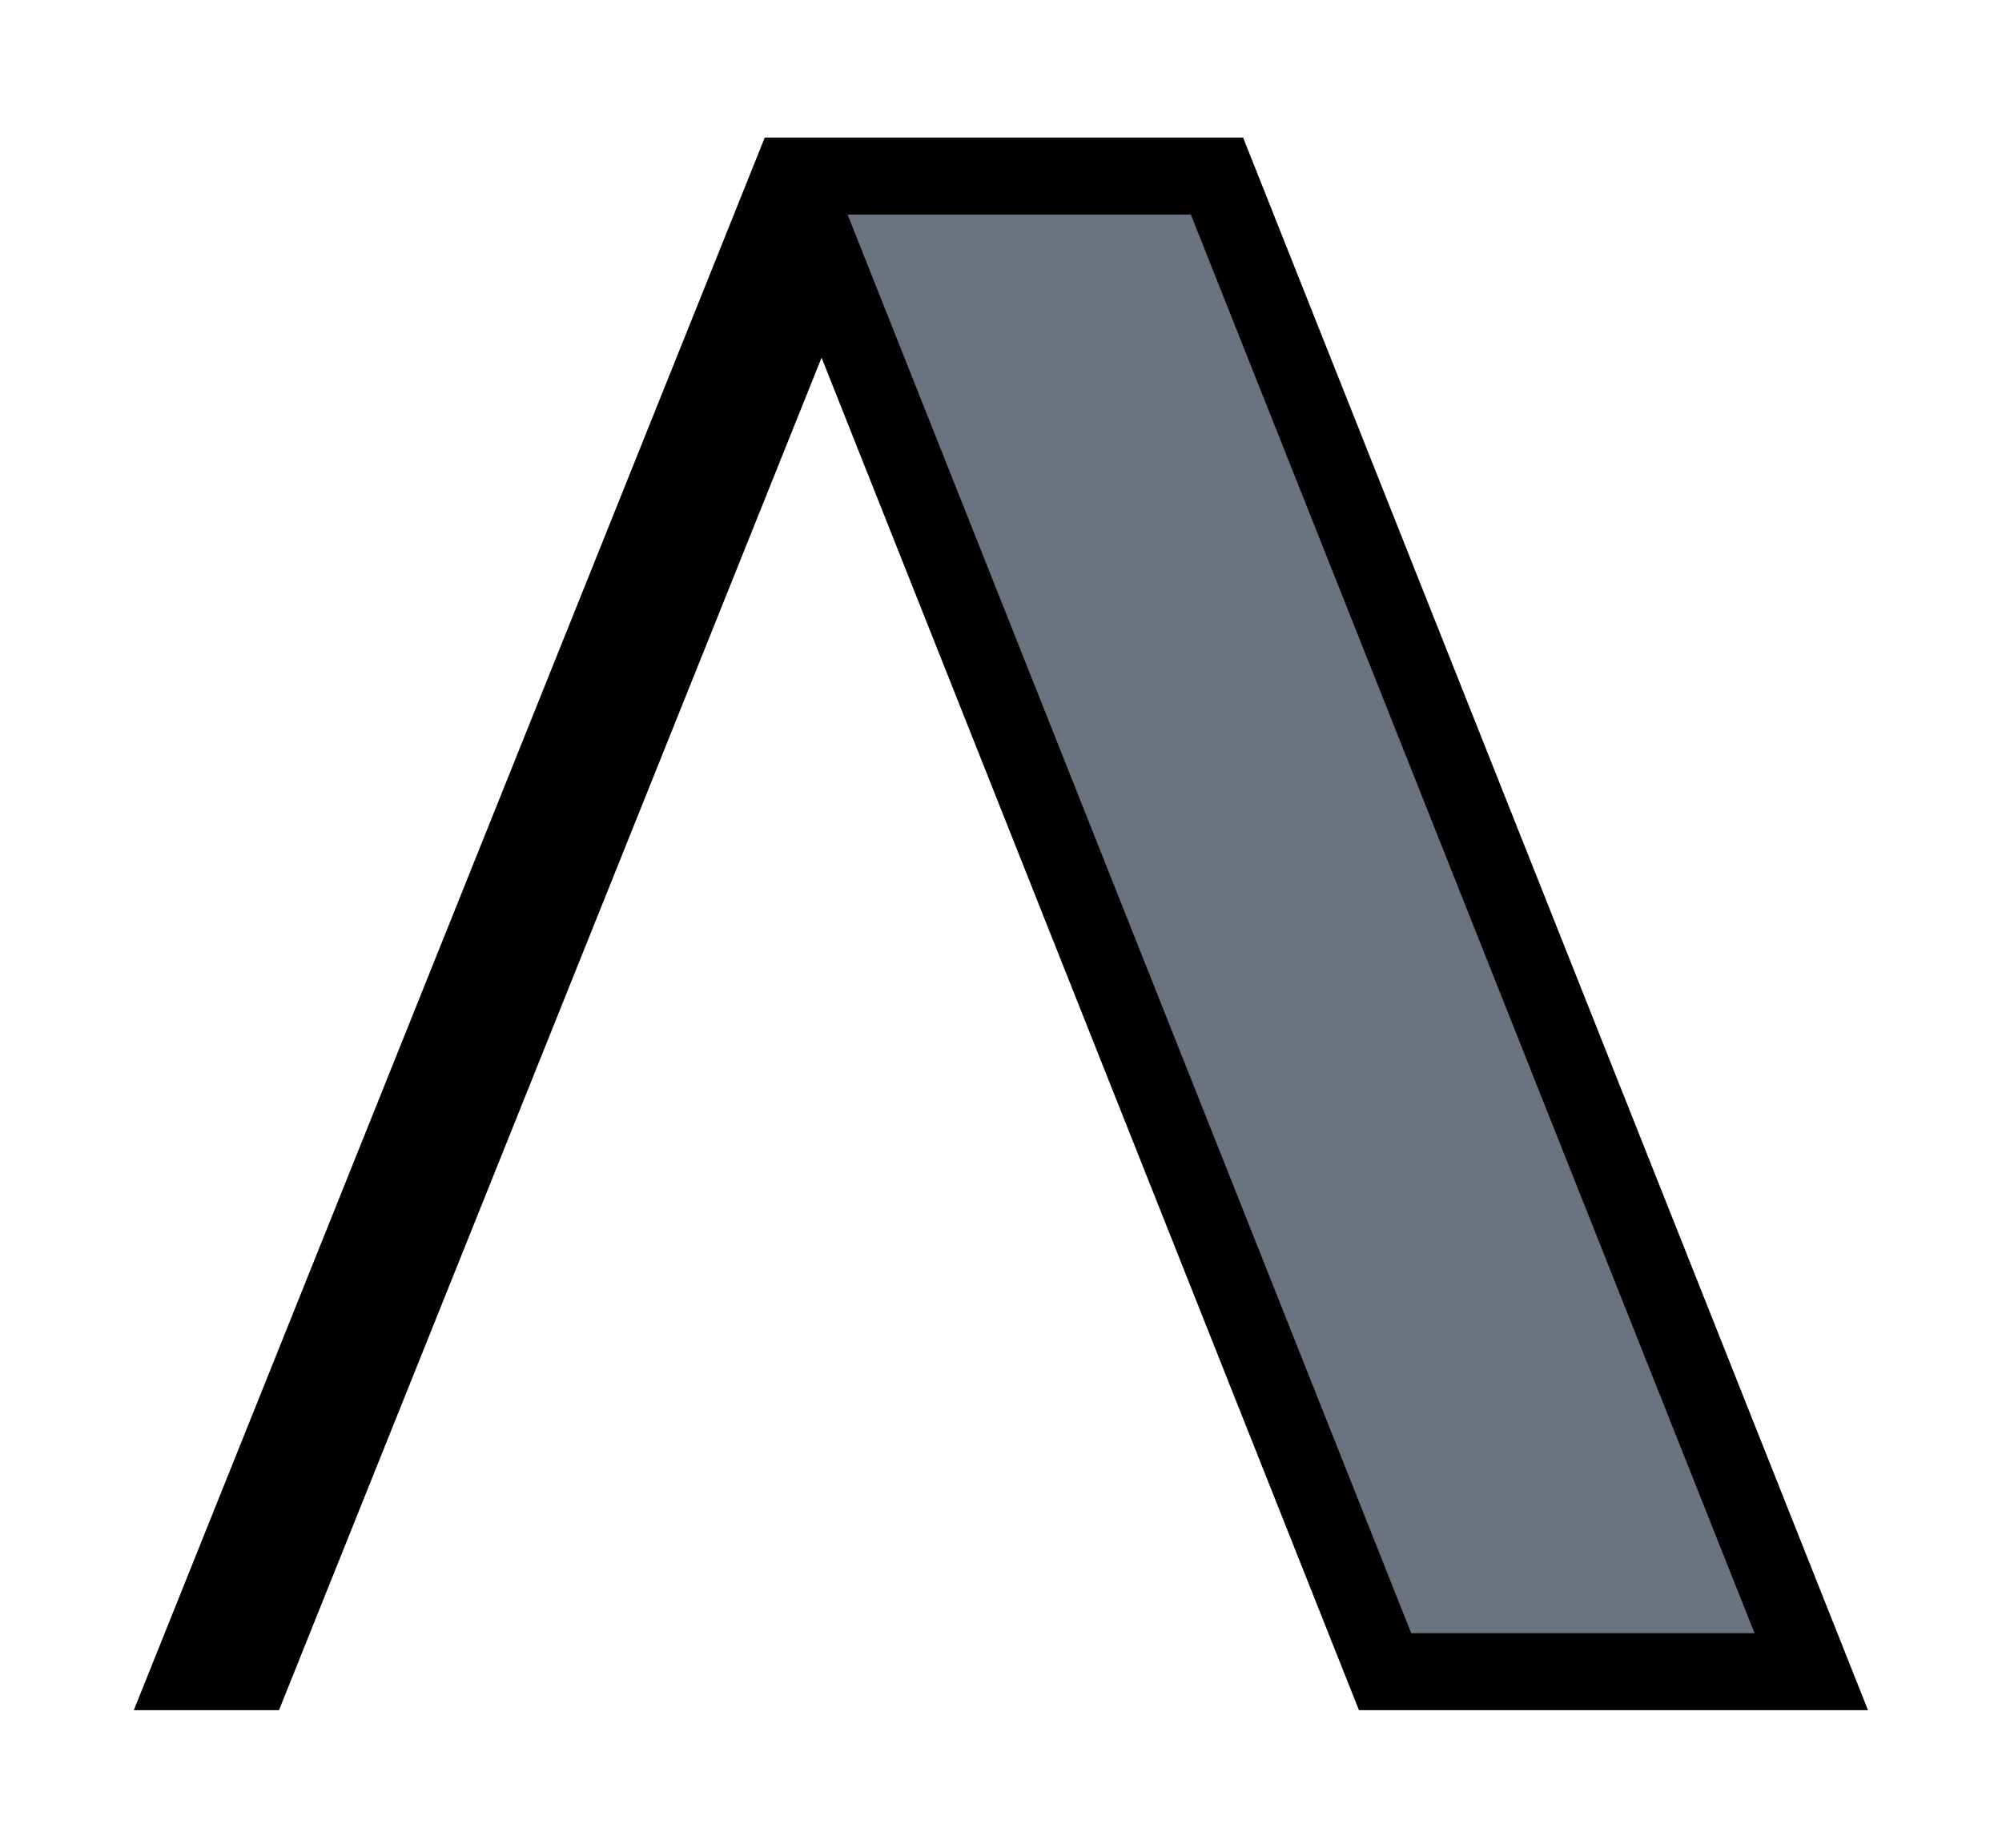 <svg width="26" height="24" xmlns="http://www.w3.org/2000/svg"><path fill="none" d="M-1-1h582v402H-1z"/><g><path stroke="null" fill="#6b7280" d="M23.523 21.713 15.805 2.287H10.27L2.477 21.713h.808l7.387-18.416 7.316 18.416h5.535z"/></g></svg>